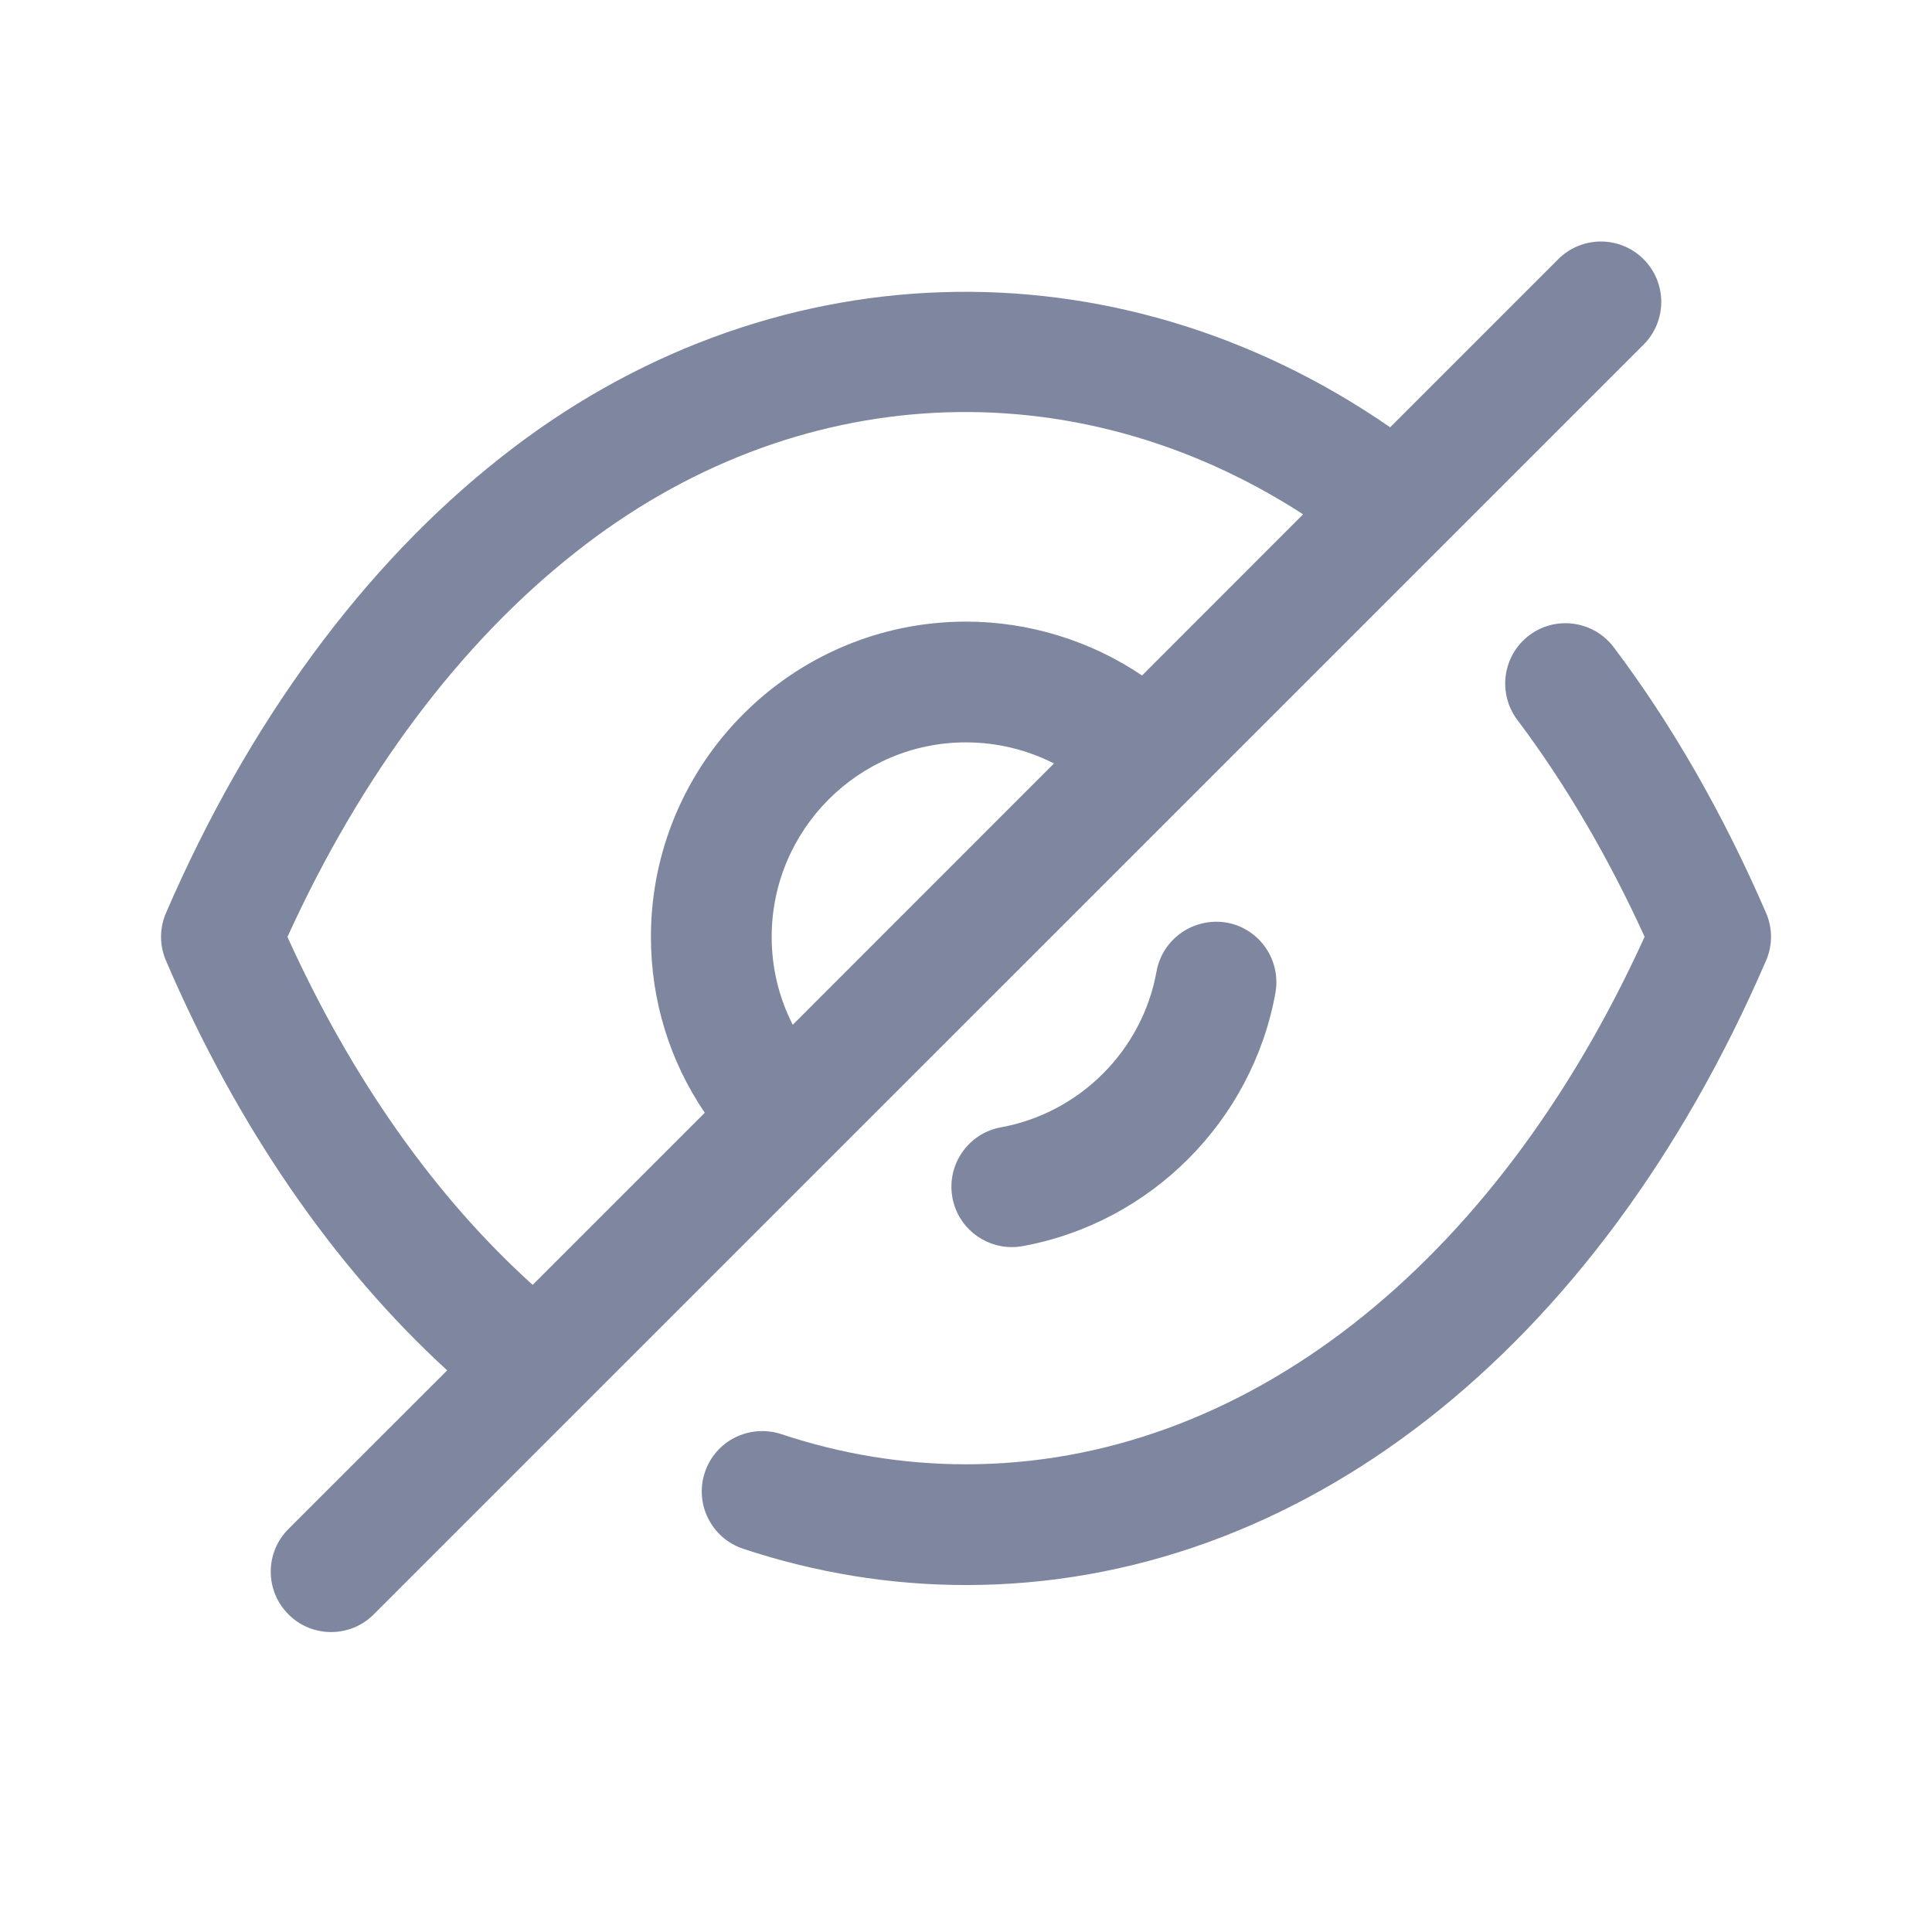 <svg width="24" height="24" viewBox="0 0 24 24" fill="none" xmlns="http://www.w3.org/2000/svg">
<path fill-rule="evenodd" clip-rule="evenodd" d="M20.417 3.22C20.71 3.513 20.71 3.988 20.417 4.281L4.643 20.054C4.497 20.201 4.305 20.274 4.113 20.274C3.921 20.274 3.729 20.201 3.583 20.054C3.29 19.761 3.29 19.287 3.583 18.994L5.555 17.023C4.142 15.73 2.942 13.987 2.062 11.934C1.98 11.744 1.98 11.53 2.062 11.341C3.083 8.977 4.521 7.02 6.221 5.683C9.513 3.077 13.842 2.939 17.269 5.308L19.357 3.22C19.65 2.927 20.124 2.927 20.417 3.22ZM20.047 8.041C20.771 9.002 21.407 10.113 21.938 11.339C22.021 11.529 22.021 11.745 21.938 11.934C19.842 16.791 16.127 19.69 12 19.69C11.063 19.69 10.131 19.538 9.231 19.239C8.838 19.108 8.625 18.683 8.756 18.29C8.887 17.896 9.31 17.687 9.705 17.815C10.452 18.064 11.224 18.19 12 18.19C15.428 18.19 18.561 15.748 20.43 11.637C19.974 10.638 19.443 9.733 18.849 8.943C18.6 8.612 18.666 8.141 18.997 7.892C19.327 7.643 19.798 7.711 20.047 8.041ZM7.149 6.861C5.713 7.991 4.481 9.637 3.571 11.639C4.364 13.391 5.406 14.869 6.617 15.961L8.755 13.823C8.32 13.183 8.086 12.429 8.086 11.639C8.086 9.479 9.842 7.722 12 7.722C12.783 7.722 13.549 7.96 14.187 8.391L16.188 6.389C13.335 4.545 9.863 4.713 7.149 6.861ZM15.238 11.461C15.646 11.534 15.916 11.925 15.844 12.333C15.556 13.926 14.294 15.19 12.703 15.48C12.658 15.488 12.611 15.492 12.568 15.492C12.213 15.492 11.896 15.238 11.831 14.876C11.757 14.469 12.027 14.078 12.434 14.004C13.415 13.825 14.191 13.048 14.367 12.067C14.441 11.66 14.831 11.392 15.238 11.461ZM12 9.222C10.669 9.222 9.586 10.306 9.586 11.639C9.586 12.024 9.677 12.396 9.848 12.73L13.093 9.484C12.759 9.314 12.383 9.222 12 9.222Z" fill="#7E879F"/>
</svg>

